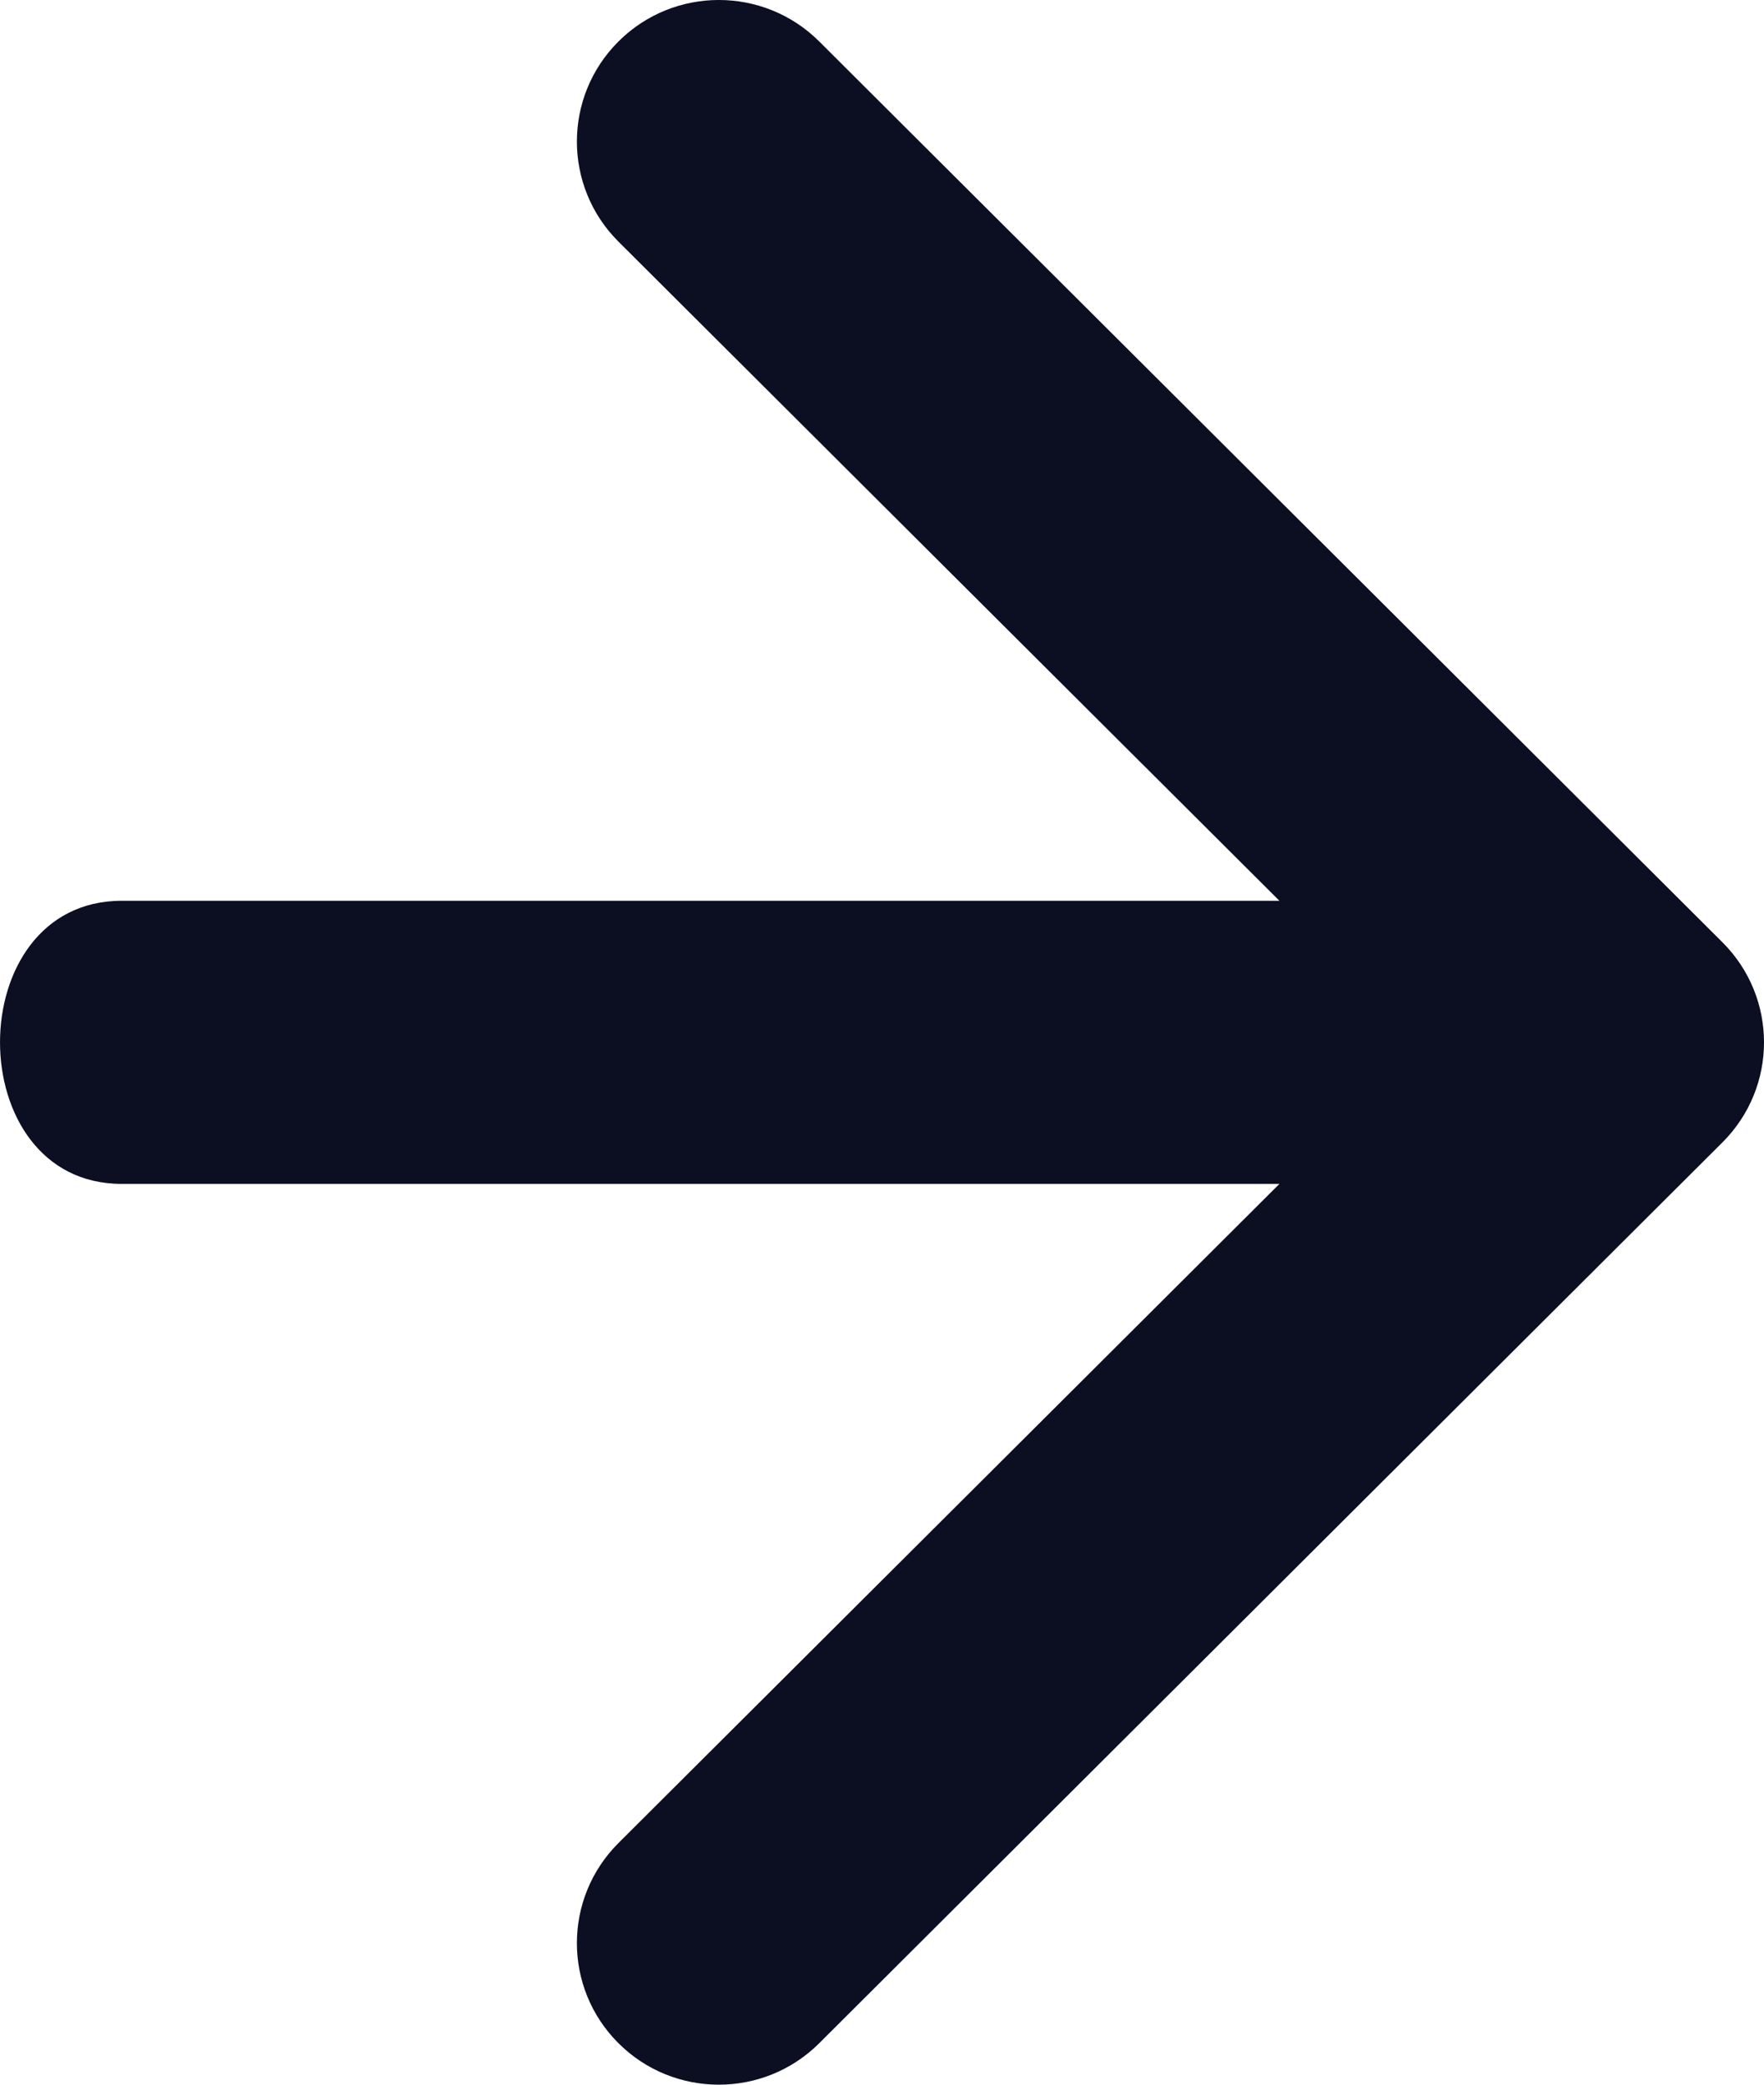 <?xml version="1.0" encoding="UTF-8"?> <svg xmlns="http://www.w3.org/2000/svg" width="44" height="52" viewBox="0 0 44 52" fill="none"><path d="M15.427 1.034C16.809 -0.345 19.051 -0.345 20.434 1.034L42.963 23.504C44.346 24.883 44.346 27.117 42.963 28.496L20.434 50.966C19.051 52.345 16.809 52.345 15.427 50.966C14.044 49.587 14.044 47.351 15.427 45.972L31.913 29.531C31.913 29.531 7.08 29.531 3.035 29.531C-1.01 29.531 -1.012 22.468 3.035 22.469C7.083 22.47 31.913 22.469 31.913 22.469L15.427 6.028C14.044 4.649 14.044 2.413 15.427 1.034Z" fill="#0C0E22"></path></svg> 